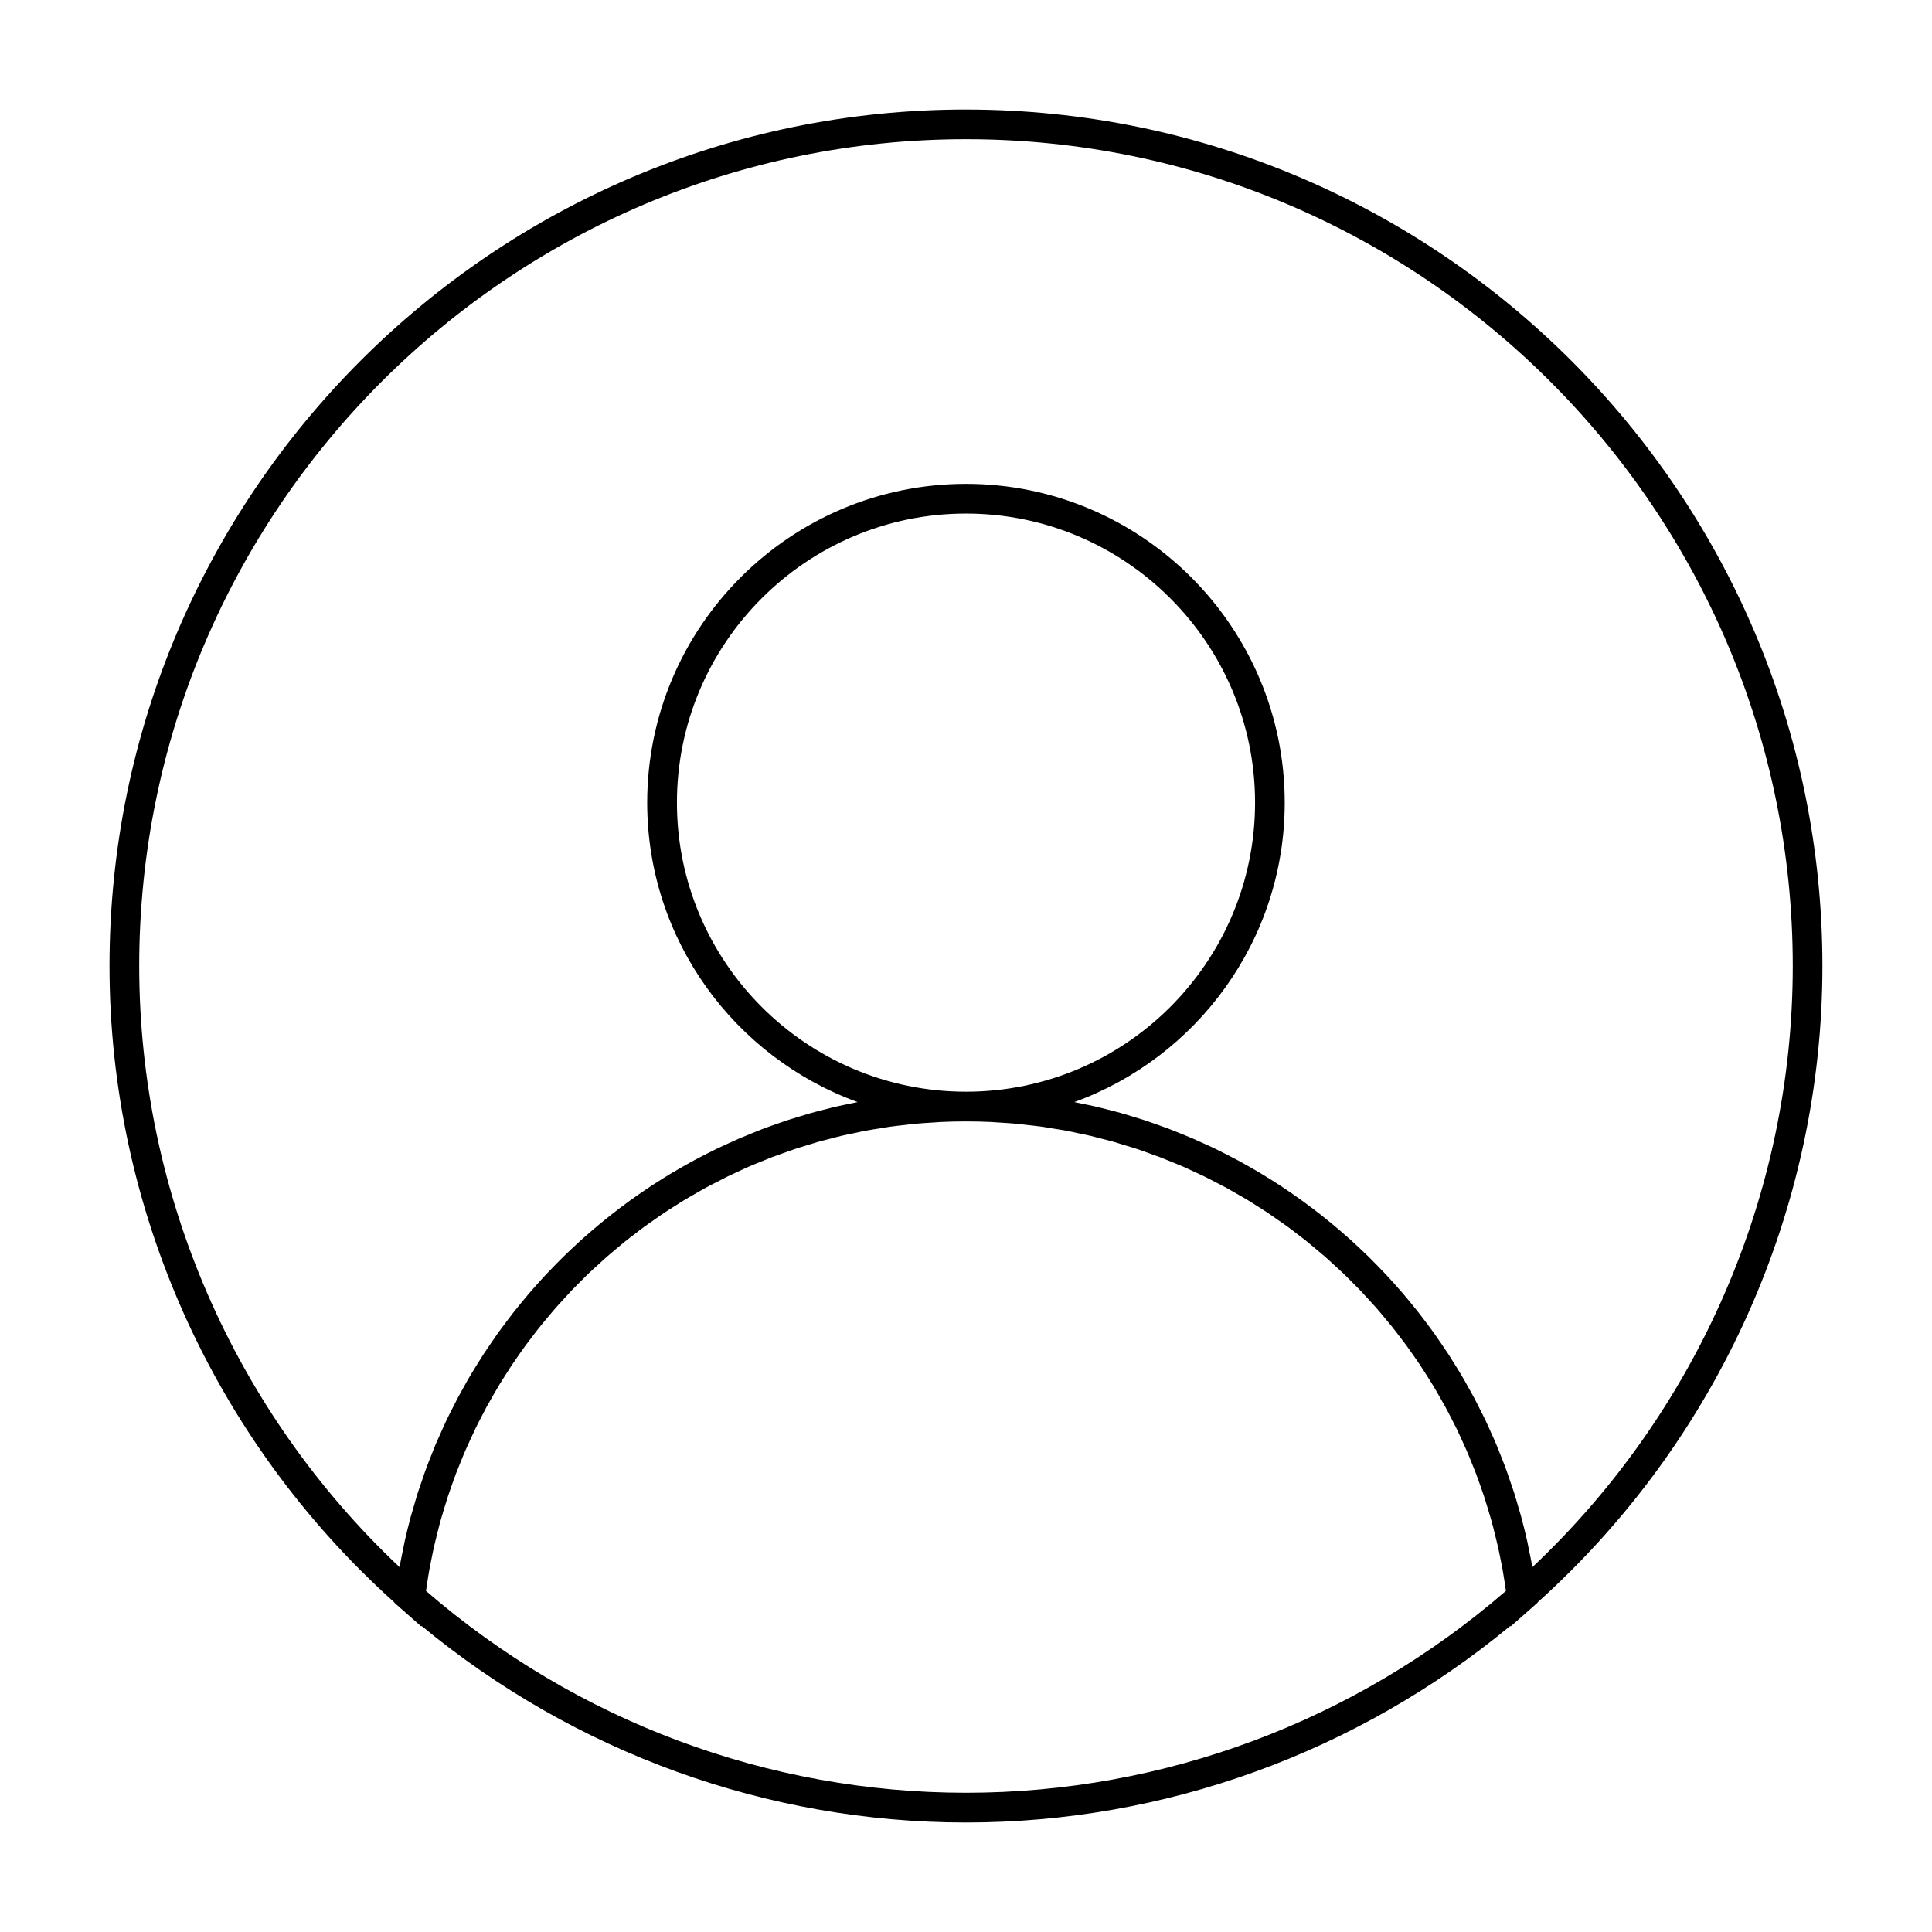 <?xml version="1.0" encoding="UTF-8"?>
<!-- Uploaded to: ICON Repo, www.svgrepo.com, Generator: ICON Repo Mixer Tools -->
<svg fill="#000000" width="800px" height="800px" version="1.1" viewBox="144 144 512 512" xmlns="http://www.w3.org/2000/svg">
 <path d="m400 173.02c-125.16 0-226.98 101.82-226.98 226.98 0 64.215 27.516 125.55 75.516 168.68l-0.012 0.066 1.562 1.379 5.578 4.922 0.027-0.195c40.703 33.645 91.641 52.129 144.3 52.129s103.6-18.484 144.3-52.133l0.027 0.195 5.578-4.922 1.562-1.379-0.012-0.066c48-43.121 75.516-104.46 75.516-168.67 0-125.16-101.82-226.98-226.98-226.98zm0 446.08c-52.477 0-103.2-18.977-143.1-53.484 0.105-0.754 0.215-1.508 0.332-2.258 0.18-1.156 0.355-2.305 0.562-3.441 0.195-1.055 0.41-2.098 0.625-3.148 0.23-1.141 0.461-2.281 0.723-3.406 0.234-1.027 0.5-2.047 0.754-3.066 0.285-1.129 0.562-2.258 0.875-3.371 0.285-1.004 0.582-2 0.887-2.996 0.332-1.105 0.668-2.215 1.023-3.312 0.324-0.98 0.672-1.945 1.012-2.918 0.383-1.09 0.766-2.184 1.176-3.258 0.363-0.957 0.754-1.895 1.141-2.844 0.43-1.07 0.855-2.137 1.316-3.191 0.402-0.938 0.836-1.859 1.254-2.777 0.477-1.039 0.949-2.078 1.449-3.106 0.445-0.922 0.922-1.828 1.387-2.731 0.523-1.012 1.035-2.027 1.578-3.023 0.488-0.887 0.992-1.762 1.496-2.641 0.562-0.988 1.125-1.973 1.711-2.949 0.523-0.867 1.07-1.711 1.609-2.566 0.605-0.957 1.203-1.91 1.832-2.852 0.562-0.844 1.156-1.668 1.73-2.508 0.641-0.918 1.273-1.844 1.938-2.738 0.598-0.82 1.223-1.625 1.848-2.43 0.676-0.887 1.348-1.777 2.051-2.648 0.637-0.793 1.297-1.562 1.945-2.34 0.715-0.855 1.422-1.711 2.152-2.547 0.672-0.766 1.371-1.508 2.059-2.258 0.75-0.824 1.492-1.648 2.266-2.457 0.703-0.734 1.422-1.438 2.141-2.156 0.781-0.781 1.559-1.578 2.363-2.34 0.738-0.707 1.5-1.391 2.258-2.078 0.809-0.746 1.621-1.5 2.449-2.227 0.766-0.672 1.559-1.316 2.336-1.973 0.844-0.715 1.684-1.426 2.547-2.121 0.797-0.641 1.621-1.25 2.434-1.875 0.871-0.672 1.738-1.355 2.629-2.004 0.836-0.609 1.695-1.195 2.547-1.789 0.891-0.625 1.773-1.254 2.684-1.859 0.871-0.582 1.762-1.133 2.648-1.695 0.914-0.578 1.82-1.176 2.746-1.73 0.898-0.547 1.82-1.055 2.734-1.578 0.934-0.539 1.859-1.09 2.809-1.609 0.938-0.516 1.895-0.988 2.844-1.48 0.949-0.492 1.891-0.992 2.852-1.465 0.961-0.473 1.938-0.902 2.906-1.355 0.977-0.453 1.941-0.918 2.934-1.348 0.98-0.43 1.977-0.82 2.965-1.223 0.996-0.402 1.988-0.828 2.996-1.219 1.02-0.387 2.062-0.746 3.098-1.113 0.992-0.352 1.984-0.73 2.984-1.066 1.059-0.352 2.141-0.668 3.211-0.992 0.996-0.309 1.988-0.629 2.992-0.918 1.09-0.309 2.199-0.57 3.297-0.855 1.004-0.262 2.004-0.539 3.019-0.777 1.141-0.27 2.293-0.488 3.438-0.73 0.988-0.203 1.973-0.438 2.969-0.625 1.223-0.227 2.473-0.41 3.707-0.605 0.934-0.152 1.859-0.332 2.801-0.457 1.309-0.184 2.625-0.316 3.941-0.461 0.887-0.105 1.77-0.227 2.66-0.309 1.527-0.141 3.07-0.23 4.609-0.324 0.688-0.047 1.375-0.109 2.062-0.141 2.242-0.109 4.492-0.156 6.754-0.156 2.262 0 4.512 0.051 6.754 0.156 0.688 0.031 1.375 0.102 2.062 0.141 1.539 0.094 3.082 0.18 4.609 0.324 0.891 0.082 1.773 0.203 2.66 0.309 1.316 0.148 2.633 0.277 3.941 0.461 0.945 0.125 1.867 0.305 2.801 0.457 1.234 0.195 2.481 0.379 3.707 0.605 0.996 0.188 1.984 0.418 2.969 0.625 1.148 0.242 2.297 0.461 3.438 0.73 1.012 0.242 2.016 0.52 3.019 0.777 1.098 0.285 2.203 0.547 3.297 0.855 1.004 0.289 1.996 0.609 2.992 0.918 1.07 0.332 2.152 0.641 3.211 0.992 0.996 0.332 1.984 0.707 2.969 1.059 1.039 0.367 2.082 0.73 3.117 1.125 0.996 0.383 1.984 0.805 2.977 1.207 0.992 0.41 2 0.797 2.981 1.227 0.988 0.43 1.957 0.898 2.934 1.348 0.973 0.453 1.945 0.883 2.906 1.355 0.961 0.473 1.898 0.977 2.852 1.465 0.949 0.488 1.906 0.973 2.844 1.48 0.949 0.52 1.875 1.07 2.809 1.609 0.914 0.523 1.836 1.035 2.734 1.578 0.93 0.555 1.836 1.156 2.746 1.73 0.887 0.562 1.777 1.113 2.648 1.695 0.906 0.605 1.789 1.234 2.684 1.859 0.852 0.594 1.711 1.18 2.547 1.789 0.891 0.652 1.758 1.332 2.629 2.004 0.812 0.625 1.637 1.234 2.434 1.875 0.859 0.691 1.699 1.41 2.547 2.121 0.777 0.656 1.57 1.301 2.336 1.973 0.828 0.723 1.645 1.48 2.449 2.227 0.754 0.691 1.516 1.375 2.258 2.078 0.805 0.766 1.578 1.559 2.363 2.34 0.719 0.719 1.438 1.422 2.141 2.156 0.77 0.805 1.516 1.633 2.266 2.457 0.688 0.75 1.387 1.492 2.059 2.258 0.734 0.836 1.438 1.691 2.152 2.547 0.652 0.777 1.312 1.547 1.945 2.34 0.703 0.871 1.375 1.762 2.051 2.648 0.621 0.805 1.242 1.609 1.848 2.43 0.66 0.902 1.297 1.828 1.938 2.738 0.578 0.836 1.172 1.66 1.73 2.508 0.625 0.938 1.223 1.895 1.832 2.852 0.539 0.855 1.086 1.707 1.609 2.57 0.582 0.965 1.145 1.945 1.699 2.93 0.508 0.887 1.02 1.77 1.508 2.664 0.547 0.988 1.055 2 1.574 3 0.469 0.906 0.938 1.816 1.391 2.734 0.504 1.023 0.977 2.066 1.449 3.106 0.418 0.922 0.852 1.844 1.254 2.777 0.461 1.055 0.887 2.121 1.316 3.191 0.383 0.949 0.77 1.891 1.141 2.844 0.41 1.074 0.789 2.168 1.176 3.258 0.34 0.973 0.691 1.938 1.012 2.918 0.355 1.098 0.691 2.203 1.023 3.312 0.305 0.996 0.605 1.996 0.887 2.996 0.316 1.113 0.594 2.242 0.875 3.371 0.258 1.02 0.52 2.035 0.754 3.066 0.262 1.129 0.492 2.273 0.723 3.406 0.215 1.043 0.43 2.09 0.625 3.148 0.203 1.141 0.383 2.293 0.562 3.441 0.117 0.75 0.23 1.5 0.332 2.258-39.891 34.523-90.617 53.5-143.09 53.5zm0-185.79c-42.242 0-76.605-34.371-76.605-76.609 0-42.242 34.363-76.605 76.605-76.605 42.238 0 76.605 34.363 76.605 76.602 0 42.242-34.367 76.613-76.605 76.613zm150.1 125.99c-0.285-1.621-0.625-3.211-0.961-4.812-0.125-0.629-0.234-1.266-0.371-1.883-0.504-2.25-1.051-4.481-1.648-6.691-0.203-0.766-0.445-1.512-0.668-2.266-0.414-1.449-0.824-2.902-1.281-4.328-0.293-0.906-0.621-1.801-0.93-2.699-0.43-1.258-0.844-2.523-1.309-3.769-0.34-0.938-0.73-1.859-1.09-2.781-0.469-1.188-0.922-2.371-1.418-3.543-0.402-0.957-0.84-1.891-1.266-2.832-0.5-1.113-0.988-2.234-1.508-3.332-0.457-0.961-0.945-1.895-1.422-2.844-0.535-1.059-1.059-2.129-1.621-3.176-0.504-0.949-1.035-1.879-1.559-2.812-0.566-1.02-1.133-2.043-1.727-3.039-0.547-0.934-1.129-1.852-1.695-2.769-0.605-0.98-1.207-1.957-1.836-2.922-0.594-0.914-1.207-1.805-1.828-2.703-0.641-0.949-1.285-1.891-1.945-2.824-0.637-0.883-1.285-1.746-1.938-2.617-0.684-0.914-1.363-1.82-2.066-2.719-0.676-0.859-1.371-1.707-2.066-2.555-0.707-0.867-1.422-1.73-2.144-2.582-0.719-0.84-1.449-1.66-2.184-2.488-0.75-0.828-1.496-1.66-2.262-2.481-0.75-0.797-1.512-1.59-2.281-2.371-0.777-0.805-1.57-1.602-2.363-2.383-0.781-0.766-1.586-1.527-2.383-2.281-0.812-0.766-1.637-1.527-2.465-2.277-0.812-0.734-1.645-1.453-2.477-2.172-0.844-0.73-1.695-1.441-2.555-2.156-0.852-0.703-1.711-1.395-2.578-2.078-0.871-0.691-1.754-1.375-2.644-2.043-0.883-0.668-1.77-1.324-2.66-1.969-0.906-0.652-1.82-1.289-2.738-1.926-0.906-0.621-1.816-1.238-2.734-1.848-0.938-0.613-1.883-1.219-2.84-1.816-0.93-0.578-1.859-1.16-2.801-1.723-0.973-0.57-1.945-1.141-2.93-1.691-0.957-0.547-1.91-1.082-2.875-1.602-0.996-0.539-2.012-1.055-3.023-1.574-0.973-0.5-1.941-0.992-2.93-1.469-1.027-0.5-2.074-0.973-3.117-1.441-0.988-0.453-1.977-0.906-2.977-1.34-1.066-0.457-2.141-0.887-3.219-1.324-0.996-0.402-1.996-0.812-3-1.195-1.098-0.414-2.199-0.797-3.305-1.191-1.02-0.355-2.035-0.73-3.059-1.066-1.125-0.367-2.258-0.703-3.391-1.043-1.023-0.316-2.051-0.637-3.086-0.922-1.164-0.332-2.34-0.613-3.516-0.918-1.023-0.258-2.043-0.535-3.07-0.766-1.203-0.285-2.43-0.523-3.641-0.77-0.668-0.137-1.328-0.293-1.996-0.418 32.465-11.793 55.762-42.859 55.762-79.352 0-46.582-37.895-84.477-84.477-84.477-46.582 0-84.477 37.895-84.477 84.477 0 36.488 23.297 67.559 55.762 79.352-0.668 0.125-1.328 0.285-1.996 0.418-1.211 0.25-2.441 0.492-3.641 0.77-1.027 0.234-2.047 0.516-3.07 0.766-1.176 0.305-2.352 0.586-3.516 0.918-1.035 0.289-2.062 0.609-3.086 0.922-1.133 0.34-2.266 0.676-3.391 1.043-1.023 0.336-2.043 0.707-3.059 1.066-1.105 0.387-2.211 0.77-3.305 1.191-1.008 0.379-2.004 0.789-3 1.195-1.074 0.438-2.152 0.867-3.219 1.324-0.996 0.43-1.988 0.887-2.977 1.34-1.043 0.477-2.082 0.949-3.117 1.441-0.988 0.477-1.957 0.977-2.93 1.469-1.012 0.52-2.027 1.035-3.023 1.574-0.965 0.52-1.922 1.055-2.875 1.602-0.98 0.551-1.957 1.117-2.93 1.691-0.945 0.562-1.875 1.145-2.801 1.723-0.957 0.594-1.898 1.203-2.84 1.816-0.922 0.605-1.832 1.223-2.734 1.848-0.922 0.637-1.836 1.273-2.738 1.926-0.891 0.645-1.777 1.301-2.66 1.969-0.891 0.668-1.773 1.348-2.644 2.043-0.867 0.684-1.727 1.375-2.578 2.078-0.859 0.715-1.711 1.426-2.555 2.156-0.828 0.719-1.66 1.438-2.477 2.172-0.828 0.75-1.648 1.512-2.465 2.277-0.797 0.754-1.602 1.512-2.383 2.281-0.793 0.781-1.586 1.578-2.363 2.383-0.766 0.781-1.531 1.574-2.281 2.371-0.766 0.82-1.512 1.648-2.262 2.481-0.734 0.824-1.465 1.645-2.184 2.488-0.73 0.852-1.438 1.715-2.144 2.582-0.699 0.852-1.391 1.695-2.066 2.555-0.703 0.898-1.387 1.805-2.066 2.719-0.652 0.871-1.301 1.738-1.938 2.617-0.66 0.934-1.309 1.875-1.945 2.824-0.613 0.898-1.227 1.789-1.828 2.703-0.625 0.965-1.227 1.941-1.836 2.922-0.566 0.922-1.148 1.844-1.695 2.769-0.594 0.996-1.16 2.019-1.727 3.039-0.523 0.934-1.055 1.863-1.559 2.812-0.555 1.043-1.086 2.113-1.621 3.176-0.477 0.949-0.965 1.883-1.422 2.844-0.523 1.098-1.008 2.219-1.508 3.332-0.426 0.945-0.859 1.879-1.266 2.832-0.492 1.172-0.949 2.356-1.418 3.543-0.363 0.93-0.75 1.848-1.09 2.781-0.461 1.238-0.875 2.508-1.309 3.769-0.309 0.898-0.637 1.789-0.93 2.699-0.457 1.426-0.867 2.883-1.281 4.328-0.219 0.754-0.461 1.5-0.668 2.266-0.598 2.211-1.148 4.445-1.648 6.691-0.137 0.621-0.246 1.254-0.371 1.883-0.332 1.602-0.676 3.191-0.961 4.812-43.93-41.418-68.988-99.055-68.988-159.3 0-120.82 98.289-219.11 219.11-219.11 120.81 0 219.1 98.289 219.1 219.11 0 60.242-25.059 117.88-69 159.3z"/>
</svg>
